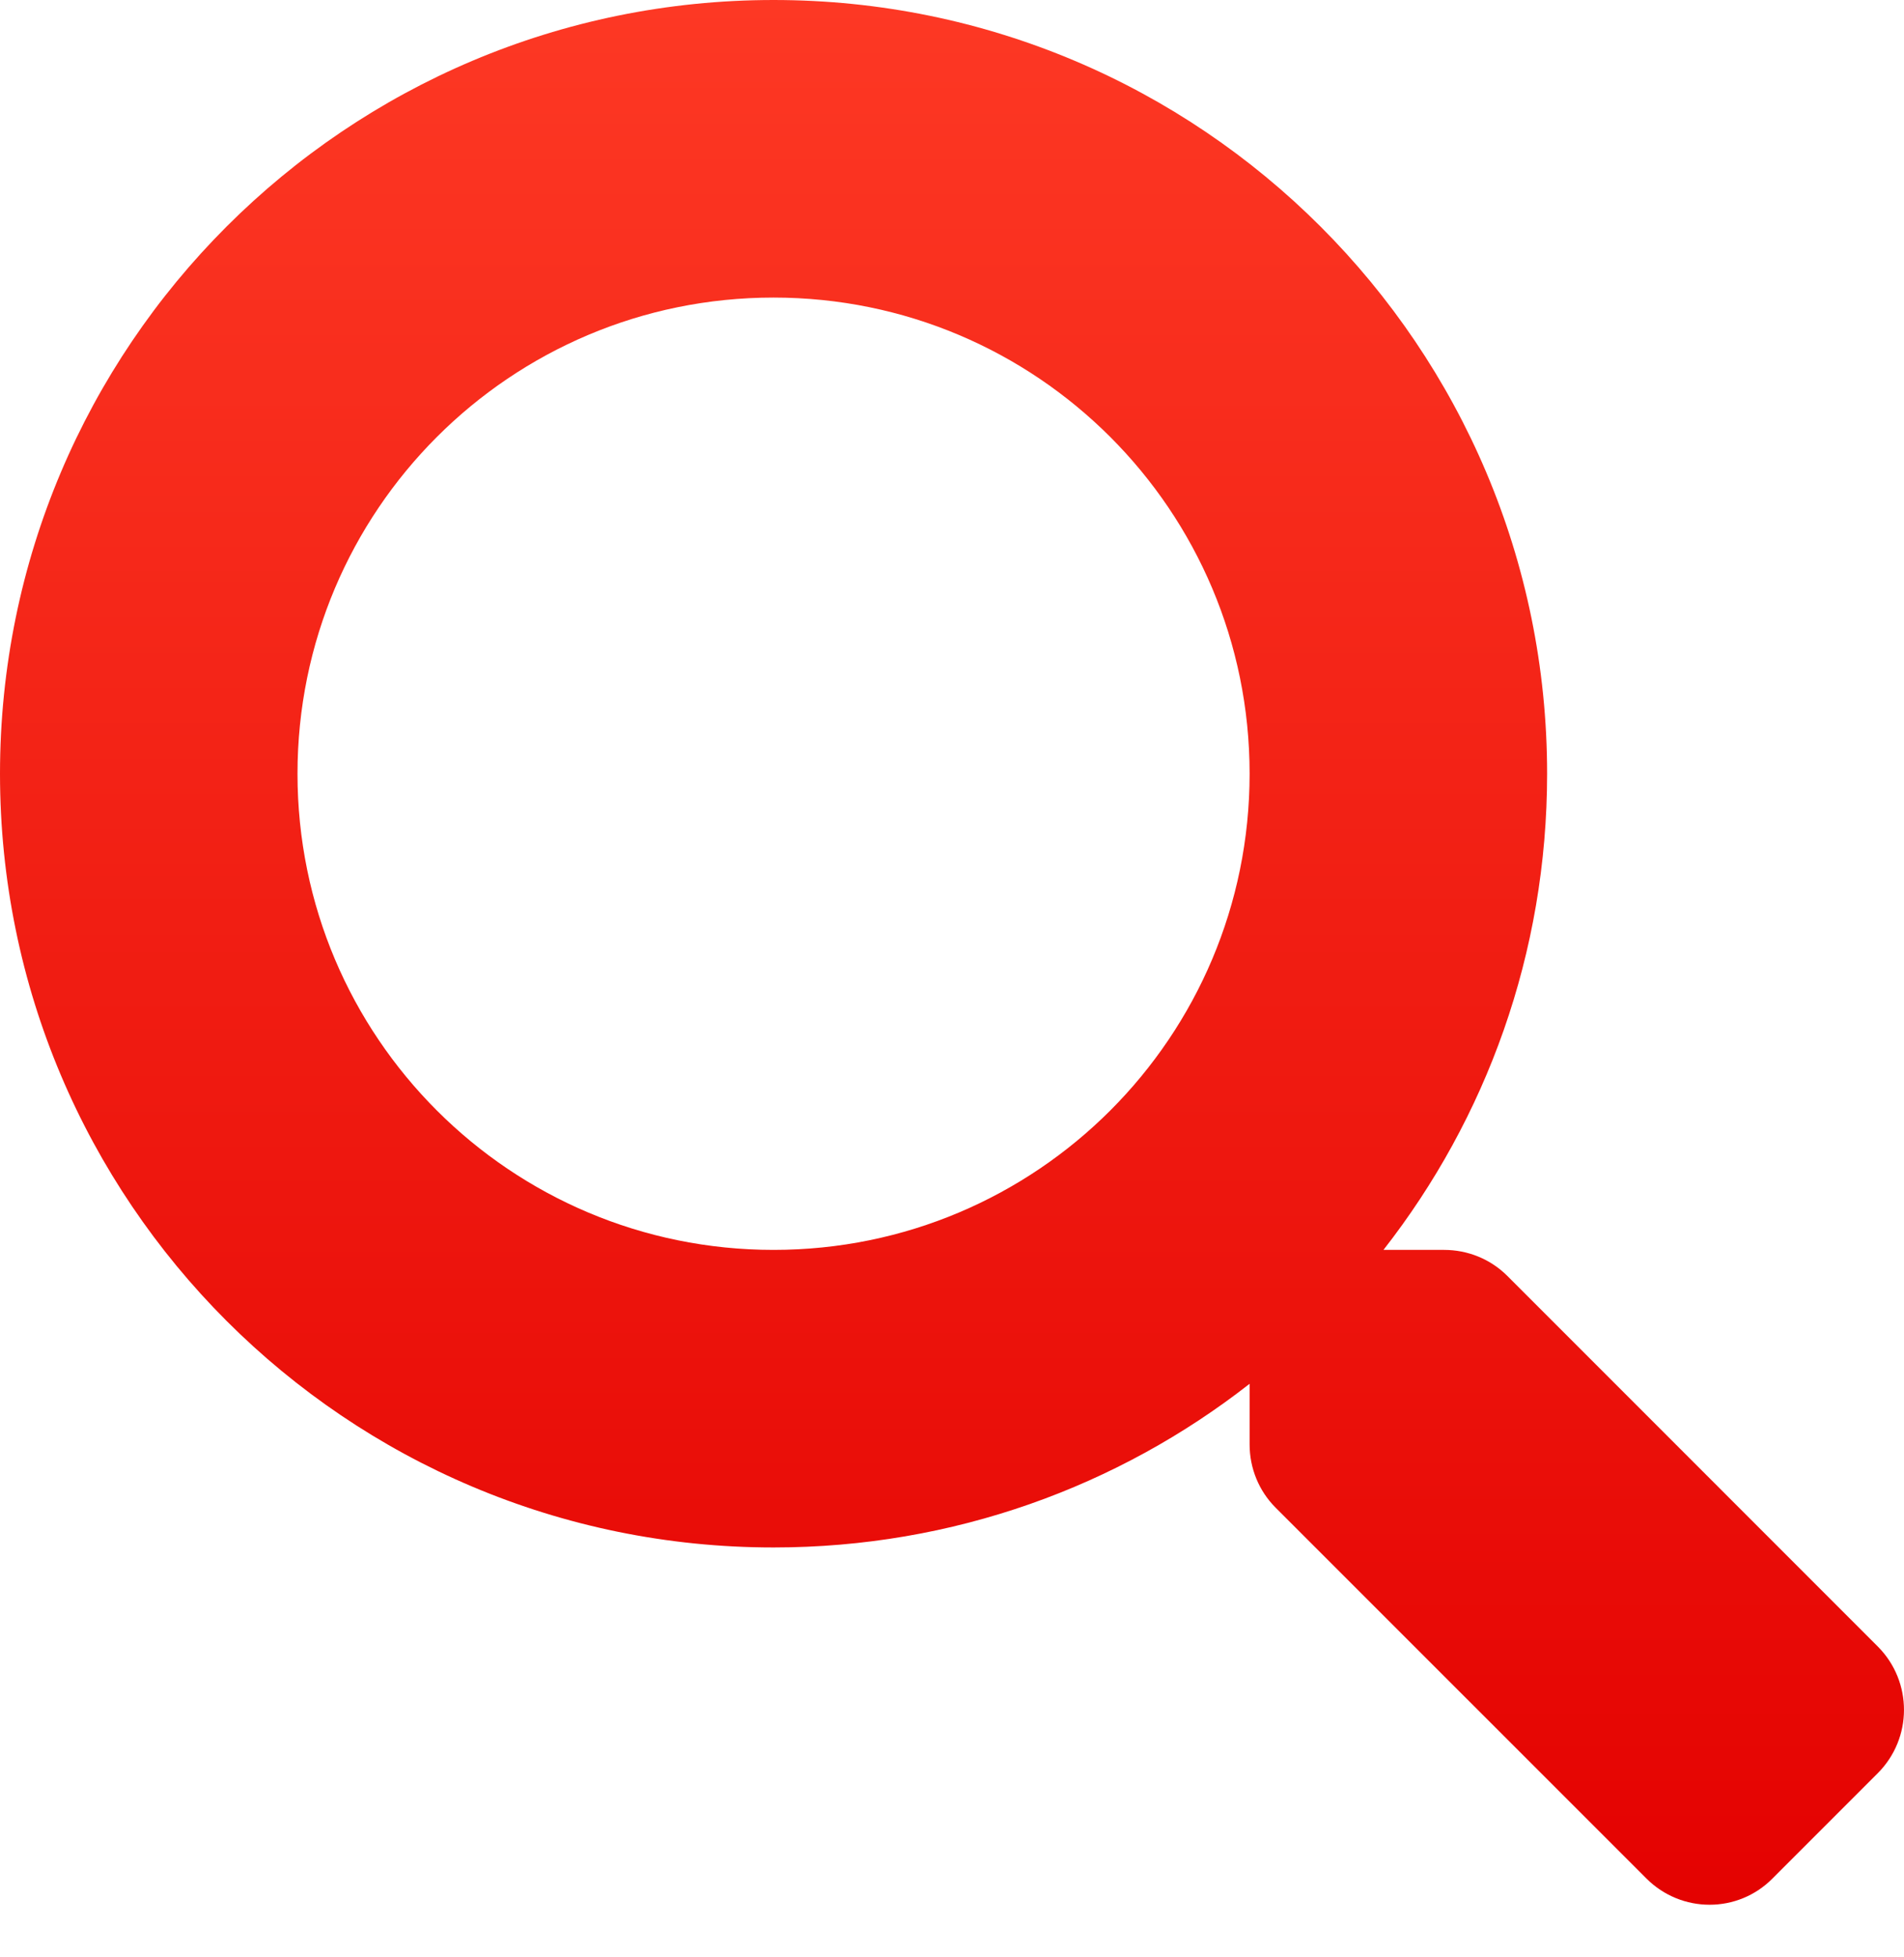<?xml version="1.0" encoding="UTF-8"?> <svg xmlns="http://www.w3.org/2000/svg" width="36" height="37" viewBox="0 0 36 37" fill="none"><path d="M35.51 31.13L28.5 24.119C28.183 23.802 27.754 23.627 27.304 23.627H26.158C28.099 21.145 29.252 18.022 29.252 14.626C29.252 6.547 22.706 0 14.626 0C6.547 0 0 6.547 0 14.626C0 22.706 6.547 29.252 14.626 29.252C18.022 29.252 21.145 28.099 23.627 26.158V27.304C23.627 27.754 23.802 28.183 24.119 28.5L31.13 35.51C31.791 36.171 32.859 36.171 33.513 35.51L35.503 33.52C36.164 32.859 36.164 31.791 35.51 31.13ZM14.626 23.627C9.655 23.627 5.625 19.605 5.625 14.626C5.625 9.655 9.648 5.625 14.626 5.625C19.598 5.625 23.627 9.648 23.627 14.626C23.627 19.598 19.605 23.627 14.626 23.627Z" fill="url(#paint0_linear_210_2948)"></path><defs><linearGradient id="paint0_linear_210_2948" x1="18" y1="0" x2="18" y2="36.006" gradientUnits="userSpaceOnUse"><stop stop-color="#FD3824"></stop><stop offset="1" stop-color="#E40201"></stop></linearGradient></defs></svg> 